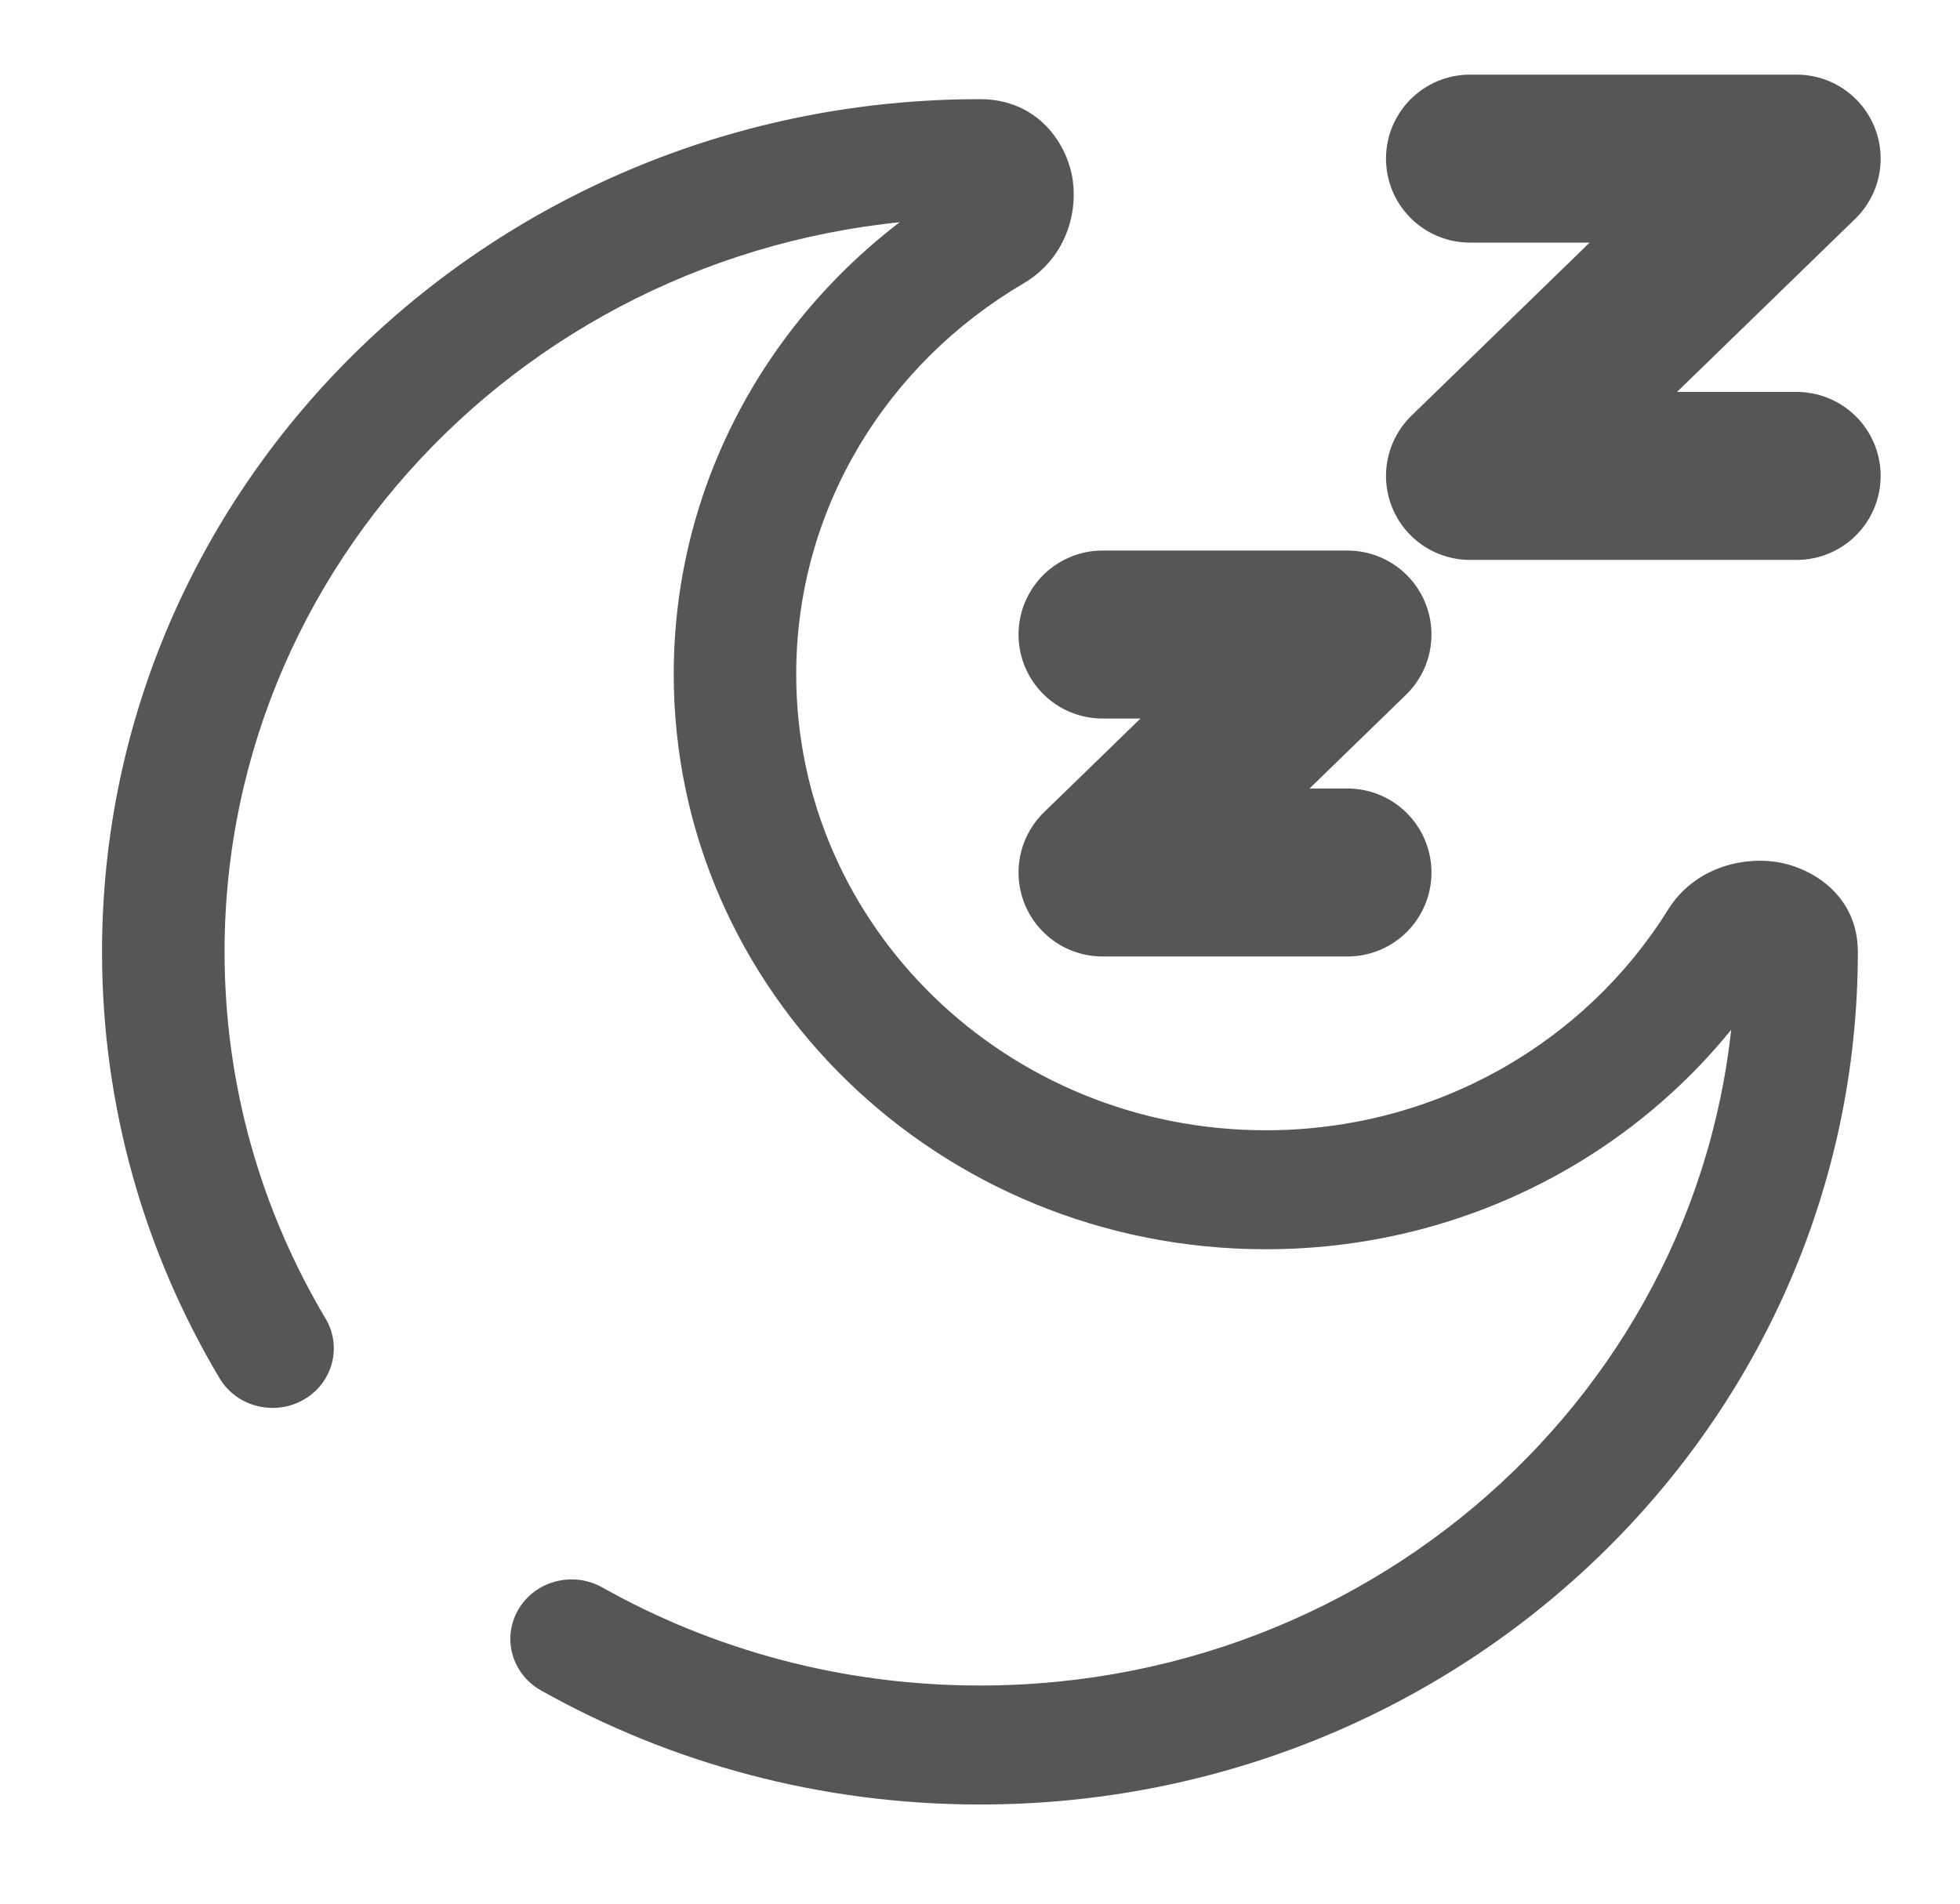 <svg width="35" height="34" viewBox="0 0 35 34" fill="none" xmlns="http://www.w3.org/2000/svg">
<path d="M19.688 11.333H24.062L19.688 15.583H24.062" stroke="#545756" stroke-width="3" stroke-linecap="round" stroke-linejoin="round"/>
<path d="M26.25 2.833H32.083L26.25 8.5H32.083" stroke="#545756" stroke-width="3" stroke-linecap="round" stroke-linejoin="round"/>
<path d="M10.755 28.352C10.232 28.058 9.563 28.231 9.261 28.739C8.958 29.247 9.137 29.897 9.66 30.191L10.755 28.352ZM3.92 24.615C4.223 25.123 4.892 25.297 5.415 25.003C5.938 24.709 6.116 24.059 5.814 23.551L3.92 24.615ZM30.989 17C30.989 24.237 24.949 30.104 17.499 30.104V32.229C26.158 32.229 33.176 25.411 33.176 17H30.989ZM4.01 17C4.01 9.763 10.049 3.896 17.499 3.896V1.771C8.841 1.771 1.822 8.589 1.822 17H4.01ZM22.604 20.187C17.972 20.187 14.218 16.54 14.218 12.042H12.031C12.031 17.714 16.764 22.312 22.604 22.312V20.187ZM29.786 16.248C28.316 18.611 25.649 20.187 22.604 20.187V22.312C26.446 22.312 29.809 20.32 31.659 17.347L29.786 16.248ZM14.218 12.042C14.218 9.083 15.841 6.492 18.274 5.064L17.142 3.245C14.081 5.042 12.031 8.309 12.031 12.042H14.218ZM17.499 3.896C17.37 3.896 17.219 3.839 17.109 3.728C17.016 3.634 16.994 3.545 16.989 3.509C16.983 3.465 16.986 3.337 17.142 3.245L18.274 5.064C19.008 4.633 19.244 3.845 19.157 3.225C19.068 2.58 18.544 1.771 17.499 1.771V3.896ZM31.659 17.347C31.564 17.498 31.432 17.501 31.387 17.495C31.35 17.49 31.258 17.469 31.162 17.379C31.047 17.272 30.989 17.125 30.989 17H33.176C33.176 15.985 32.343 15.476 31.68 15.389C31.041 15.306 30.23 15.535 29.786 16.248L31.659 17.347ZM17.499 30.104C15.04 30.104 12.738 29.466 10.755 28.352L9.66 30.191C11.967 31.488 14.646 32.229 17.499 32.229V30.104ZM5.814 23.551C4.667 21.625 4.01 19.389 4.01 17H1.822C1.822 19.772 2.586 22.374 3.92 24.615L5.814 23.551Z" fill="#545756"/>
</svg>
